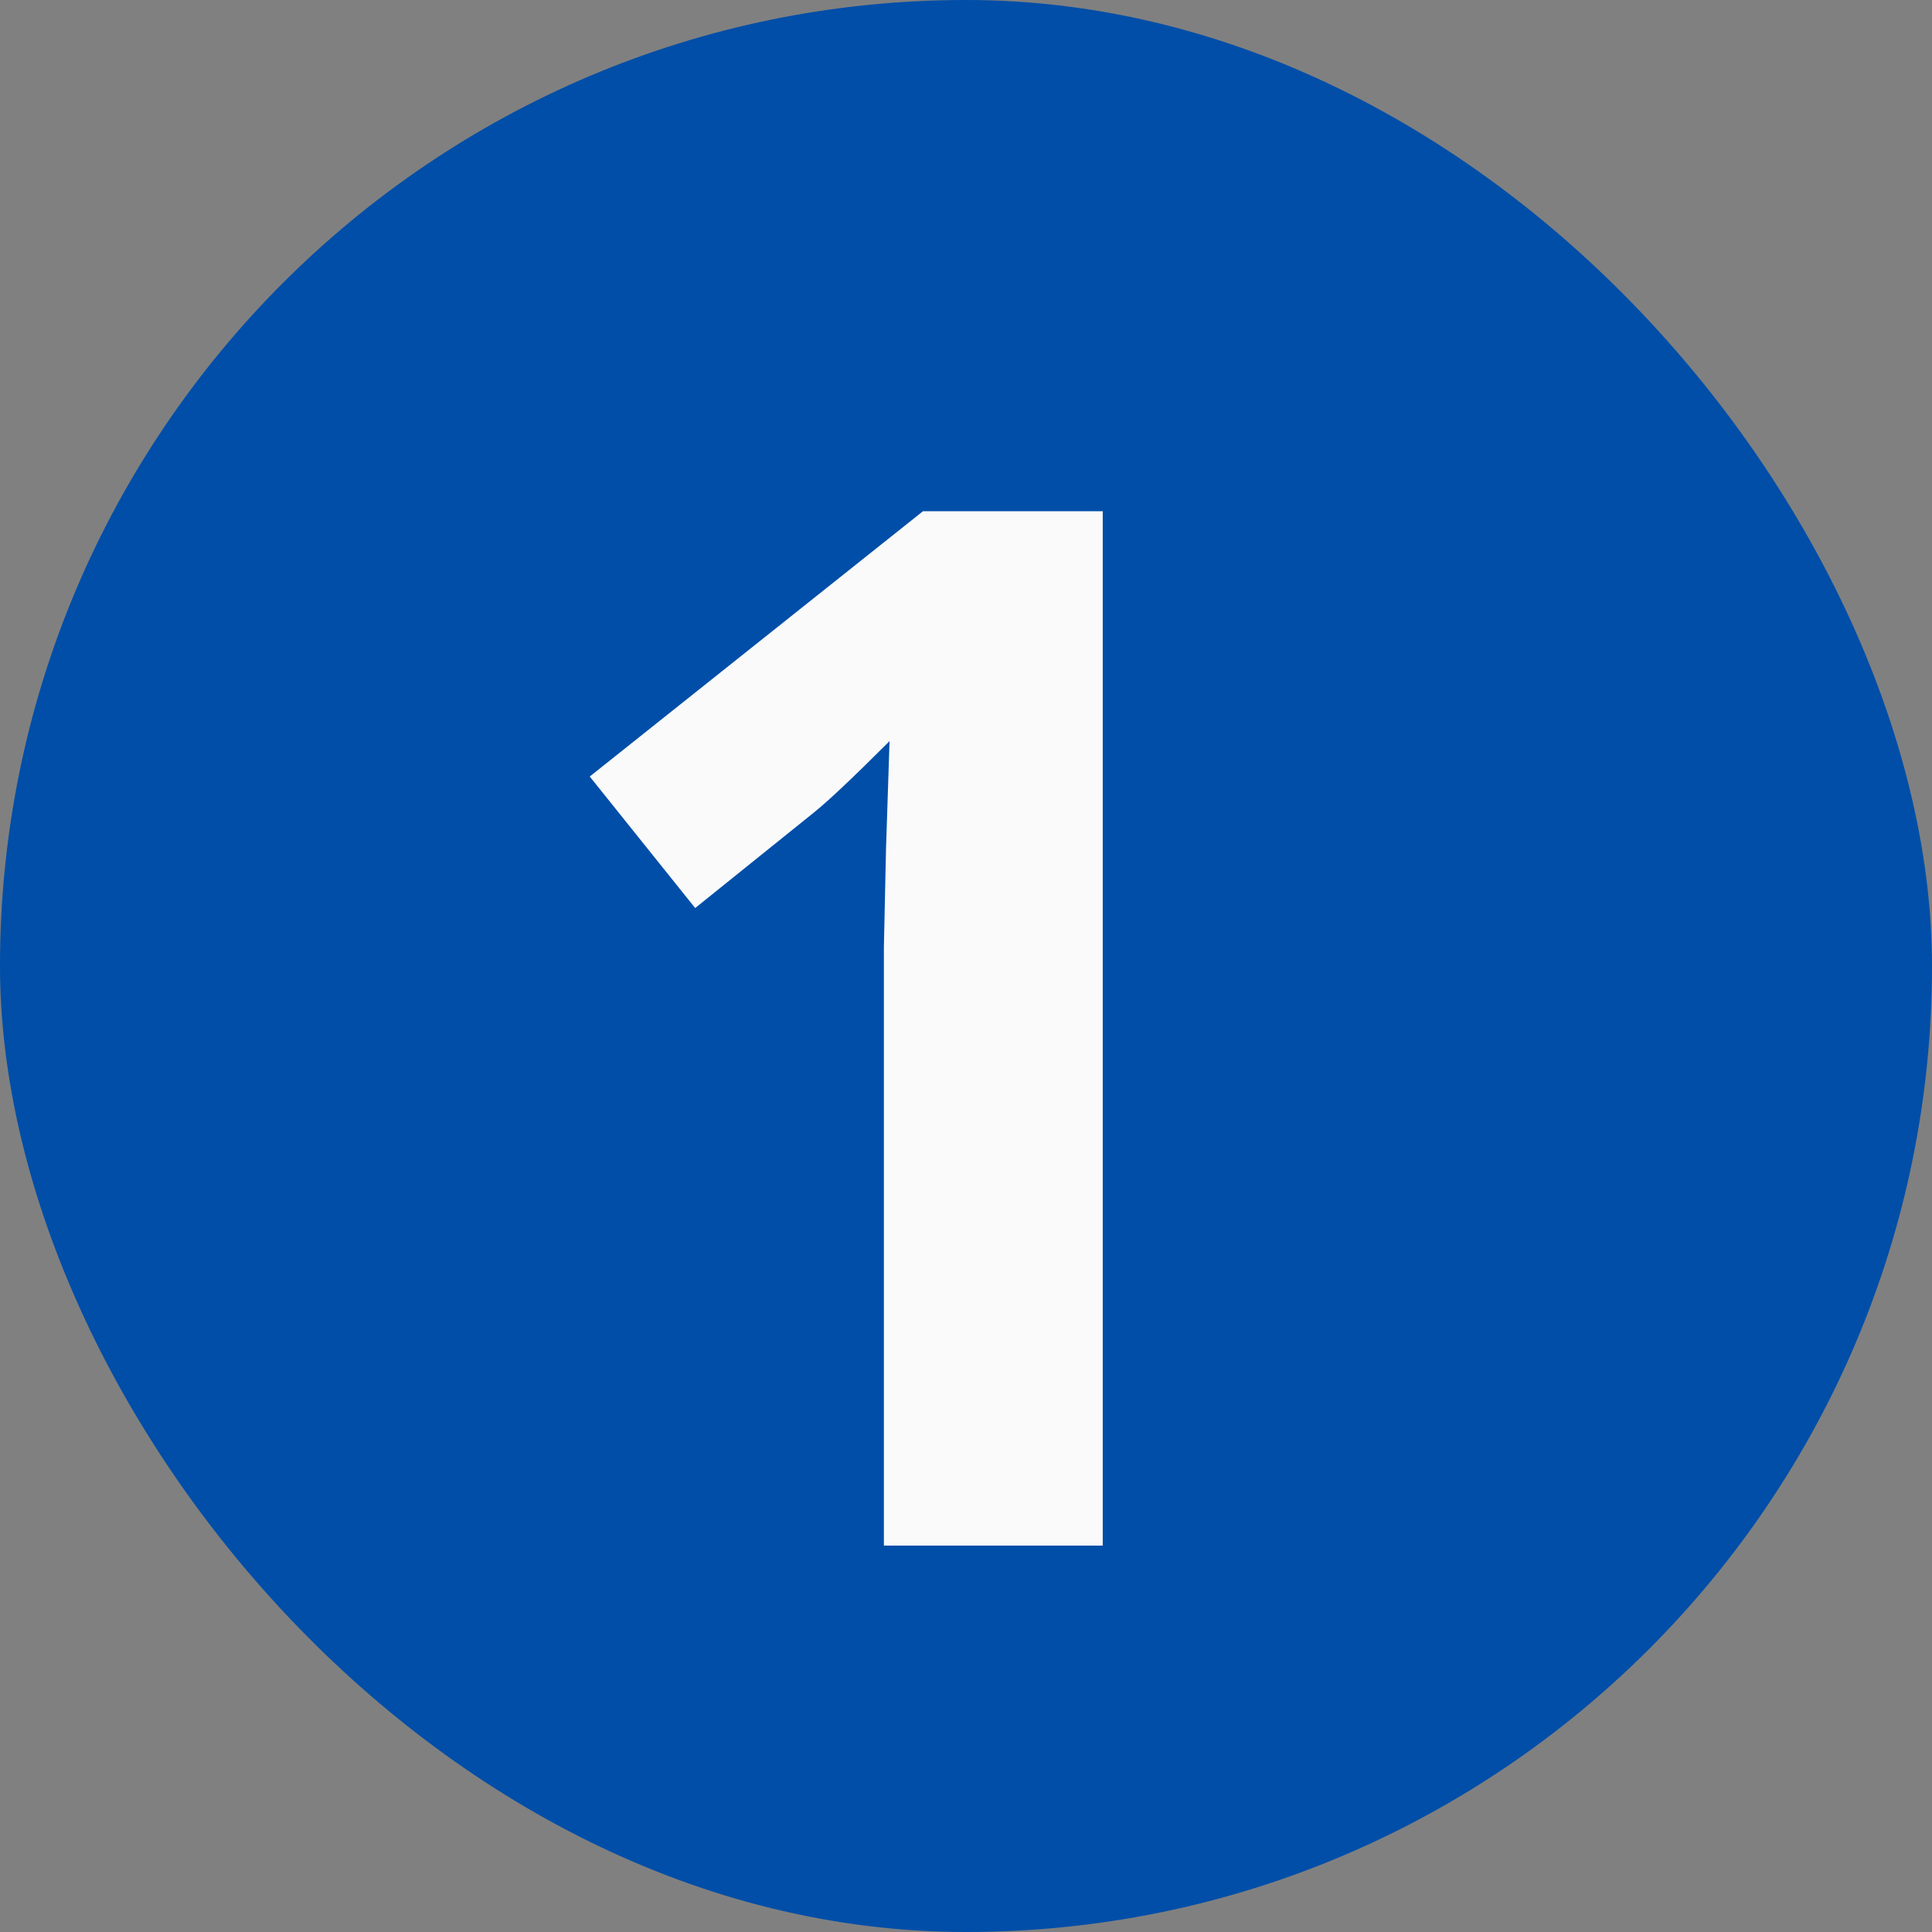 <svg xmlns="http://www.w3.org/2000/svg" width="40" height="40" viewBox="0 0 40 40">
  <rect x="0" y="0" width="40" height="40" fill="#808080" stroke="none"/>
  <g id="icon_num_01" transform="translate(-364 -702)">
    <rect id="長方形_4671" data-name="長方形 4671" width="40" height="40" rx="20" transform="translate(364 702)" fill="#004ea8"/>
    <path id="パス_3717" data-name="パス 3717" d="M3.831,0H-.7V-12.393l.044-2.036.073-2.227q-1.128,1.128-1.567,1.479L-4.607-13.2-6.79-15.923l6.9-5.493H3.831Z" transform="translate(383 734)" fill="#fafafa"/>
  </g>
</svg>
